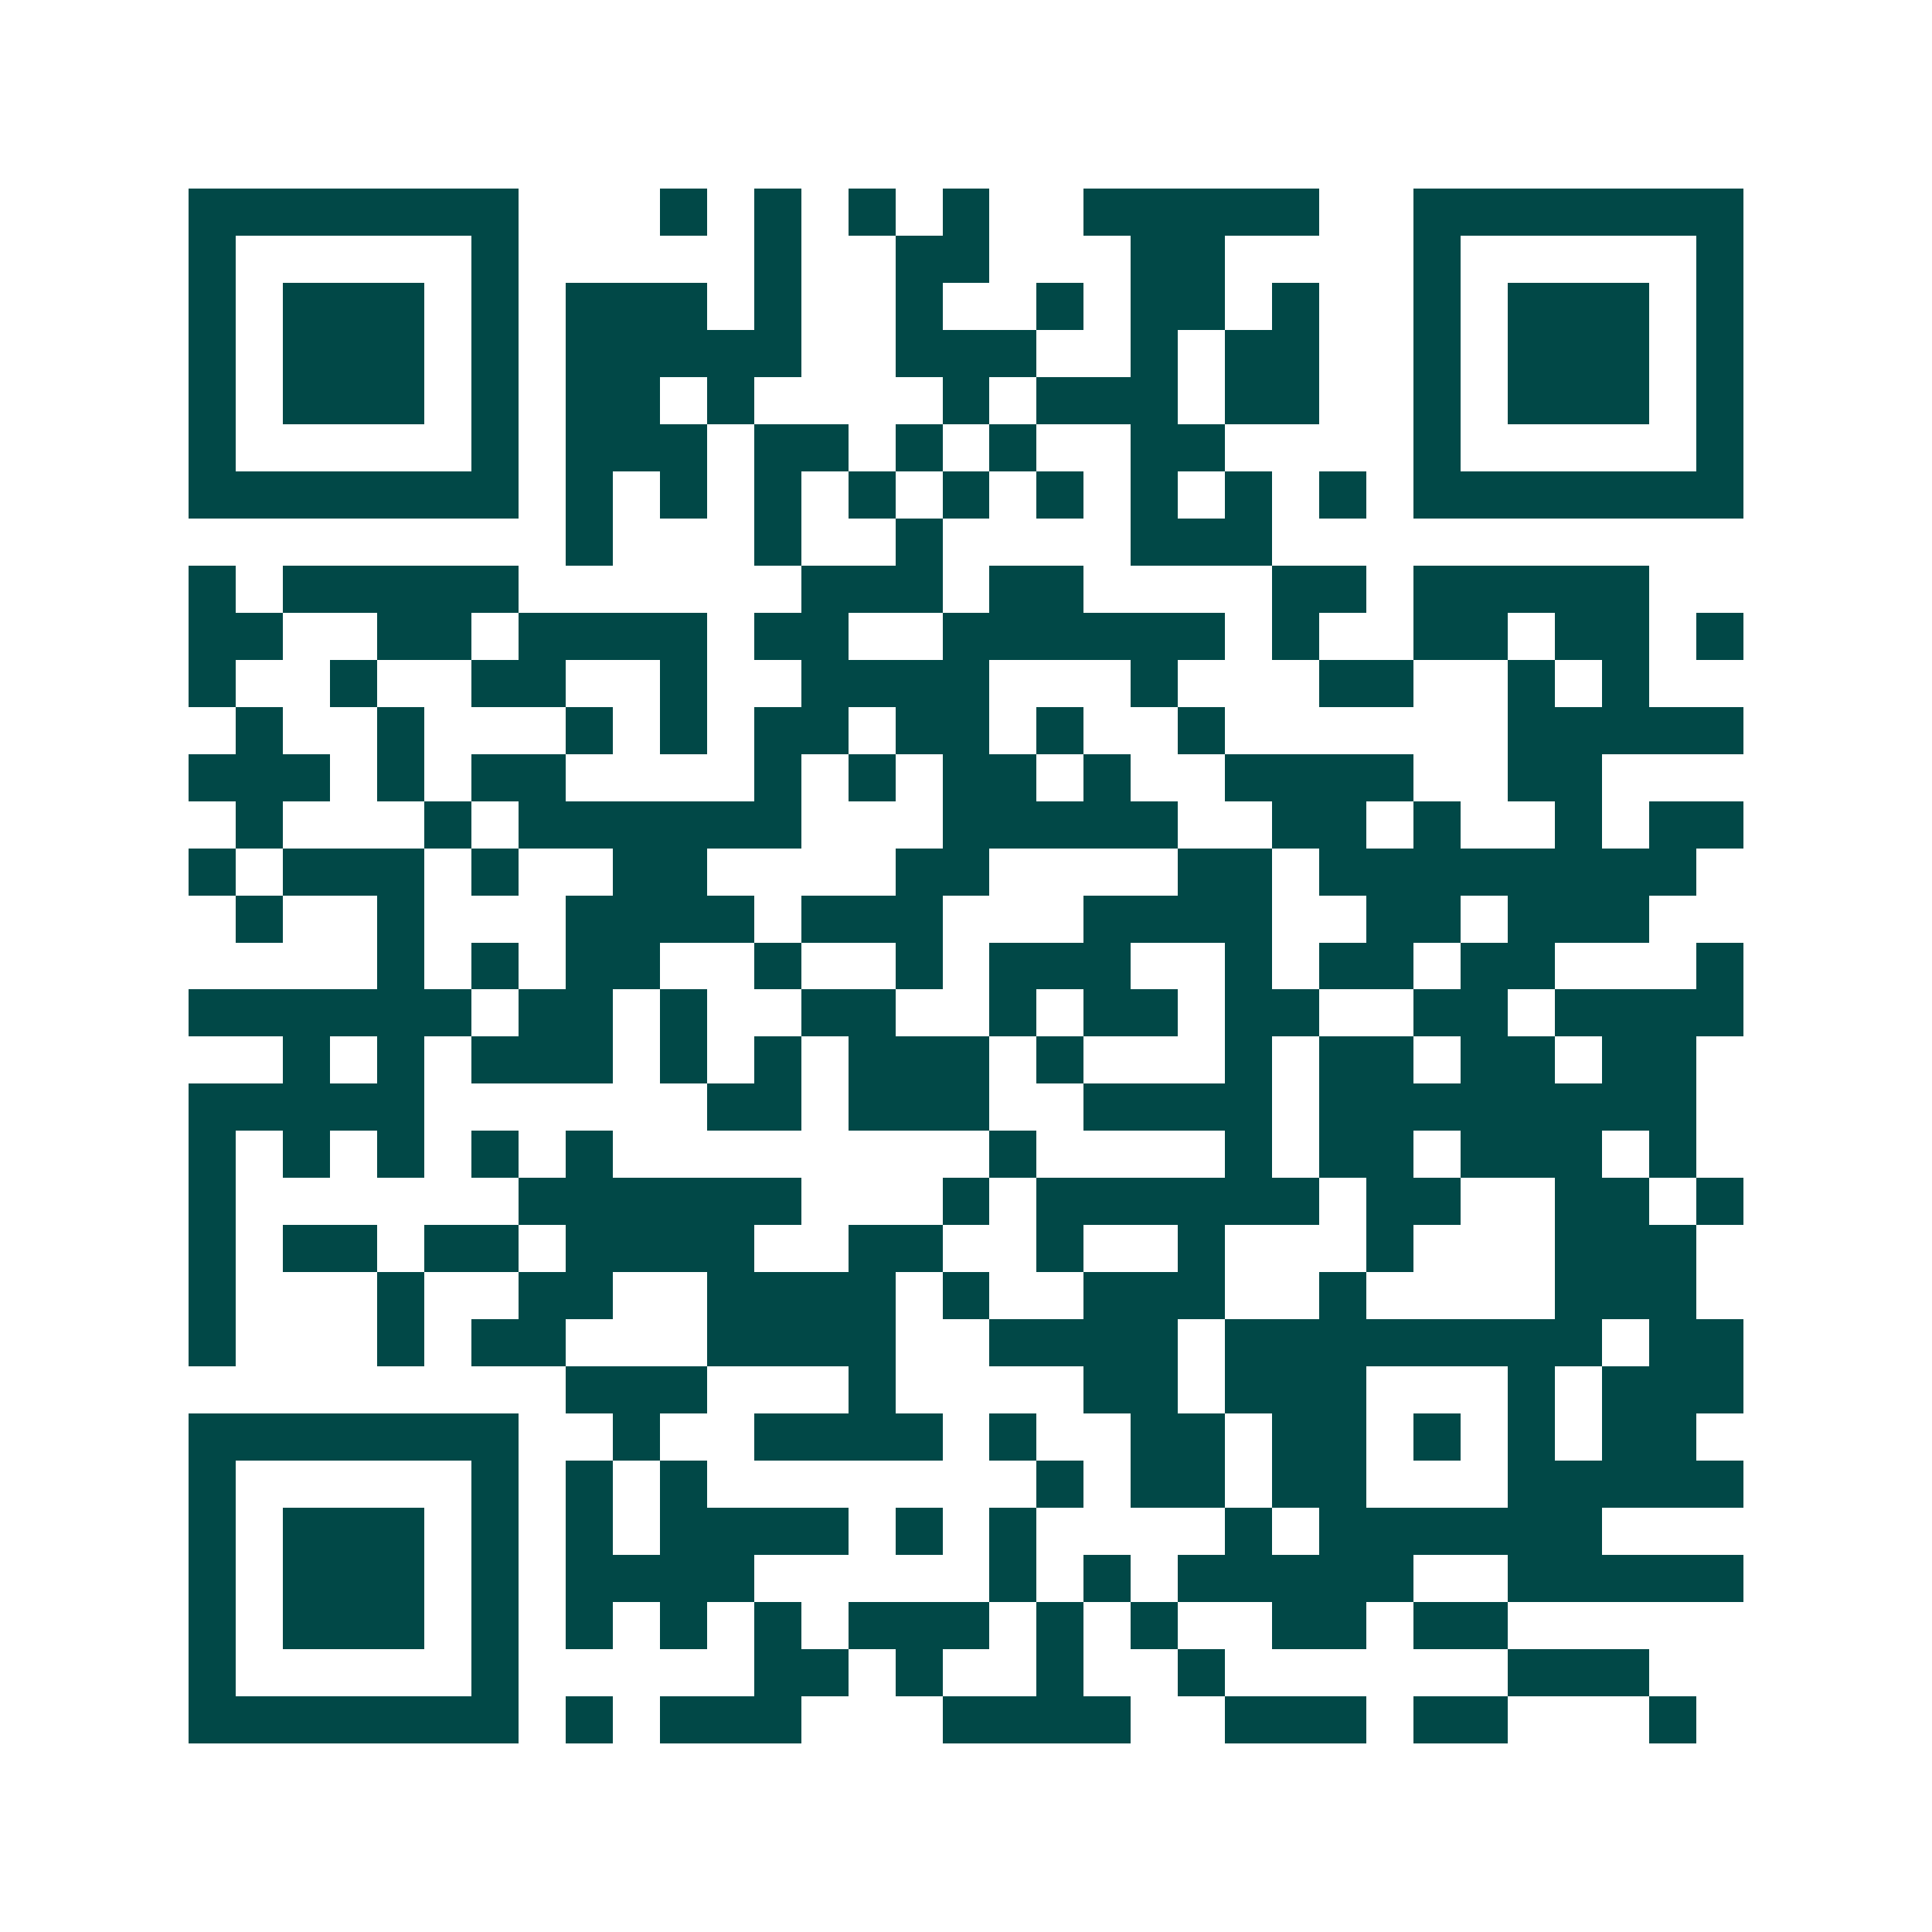 <svg xmlns="http://www.w3.org/2000/svg" width="200" height="200" viewBox="0 0 41 41" shape-rendering="crispEdges"><path fill="#ffffff" d="M0 0h41v41H0z"/><path stroke="#014847" d="M4 4.5h7m3 0h1m1 0h1m1 0h1m1 0h1m2 0h5m2 0h7M4 5.5h1m5 0h1m5 0h1m2 0h2m3 0h2m4 0h1m5 0h1M4 6.5h1m1 0h3m1 0h1m1 0h3m1 0h1m2 0h1m2 0h1m1 0h2m1 0h1m2 0h1m1 0h3m1 0h1M4 7.5h1m1 0h3m1 0h1m1 0h5m2 0h3m2 0h1m1 0h2m2 0h1m1 0h3m1 0h1M4 8.5h1m1 0h3m1 0h1m1 0h2m1 0h1m4 0h1m1 0h3m1 0h2m2 0h1m1 0h3m1 0h1M4 9.5h1m5 0h1m1 0h3m1 0h2m1 0h1m1 0h1m2 0h2m4 0h1m5 0h1M4 10.5h7m1 0h1m1 0h1m1 0h1m1 0h1m1 0h1m1 0h1m1 0h1m1 0h1m1 0h1m1 0h7M12 11.5h1m3 0h1m2 0h1m4 0h3M4 12.5h1m1 0h5m6 0h3m1 0h2m4 0h2m1 0h5M4 13.5h2m2 0h2m1 0h4m1 0h2m2 0h6m1 0h1m2 0h2m1 0h2m1 0h1M4 14.5h1m2 0h1m2 0h2m2 0h1m2 0h4m3 0h1m3 0h2m2 0h1m1 0h1M5 15.5h1m2 0h1m3 0h1m1 0h1m1 0h2m1 0h2m1 0h1m2 0h1m6 0h5M4 16.5h3m1 0h1m1 0h2m4 0h1m1 0h1m1 0h2m1 0h1m2 0h4m2 0h2M5 17.5h1m3 0h1m1 0h6m3 0h5m2 0h2m1 0h1m2 0h1m1 0h2M4 18.5h1m1 0h3m1 0h1m2 0h2m4 0h2m4 0h2m1 0h8M5 19.5h1m2 0h1m3 0h4m1 0h3m3 0h4m2 0h2m1 0h3M8 20.5h1m1 0h1m1 0h2m2 0h1m2 0h1m1 0h3m2 0h1m1 0h2m1 0h2m3 0h1M4 21.5h6m1 0h2m1 0h1m2 0h2m2 0h1m1 0h2m1 0h2m2 0h2m1 0h4M6 22.5h1m1 0h1m1 0h3m1 0h1m1 0h1m1 0h3m1 0h1m3 0h1m1 0h2m1 0h2m1 0h2M4 23.5h5m6 0h2m1 0h3m2 0h4m1 0h8M4 24.5h1m1 0h1m1 0h1m1 0h1m1 0h1m8 0h1m4 0h1m1 0h2m1 0h3m1 0h1M4 25.5h1m6 0h6m3 0h1m1 0h6m1 0h2m2 0h2m1 0h1M4 26.5h1m1 0h2m1 0h2m1 0h4m2 0h2m2 0h1m2 0h1m3 0h1m3 0h3M4 27.5h1m3 0h1m2 0h2m2 0h4m1 0h1m2 0h3m2 0h1m4 0h3M4 28.5h1m3 0h1m1 0h2m3 0h4m2 0h4m1 0h8m1 0h2M12 29.5h3m3 0h1m4 0h2m1 0h3m3 0h1m1 0h3M4 30.5h7m2 0h1m2 0h4m1 0h1m2 0h2m1 0h2m1 0h1m1 0h1m1 0h2M4 31.5h1m5 0h1m1 0h1m1 0h1m7 0h1m1 0h2m1 0h2m3 0h5M4 32.5h1m1 0h3m1 0h1m1 0h1m1 0h4m1 0h1m1 0h1m4 0h1m1 0h6M4 33.5h1m1 0h3m1 0h1m1 0h4m5 0h1m1 0h1m1 0h5m2 0h5M4 34.5h1m1 0h3m1 0h1m1 0h1m1 0h1m1 0h1m1 0h3m1 0h1m1 0h1m2 0h2m1 0h2M4 35.5h1m5 0h1m5 0h2m1 0h1m2 0h1m2 0h1m6 0h3M4 36.5h7m1 0h1m1 0h3m3 0h4m2 0h3m1 0h2m3 0h1"/></svg>
